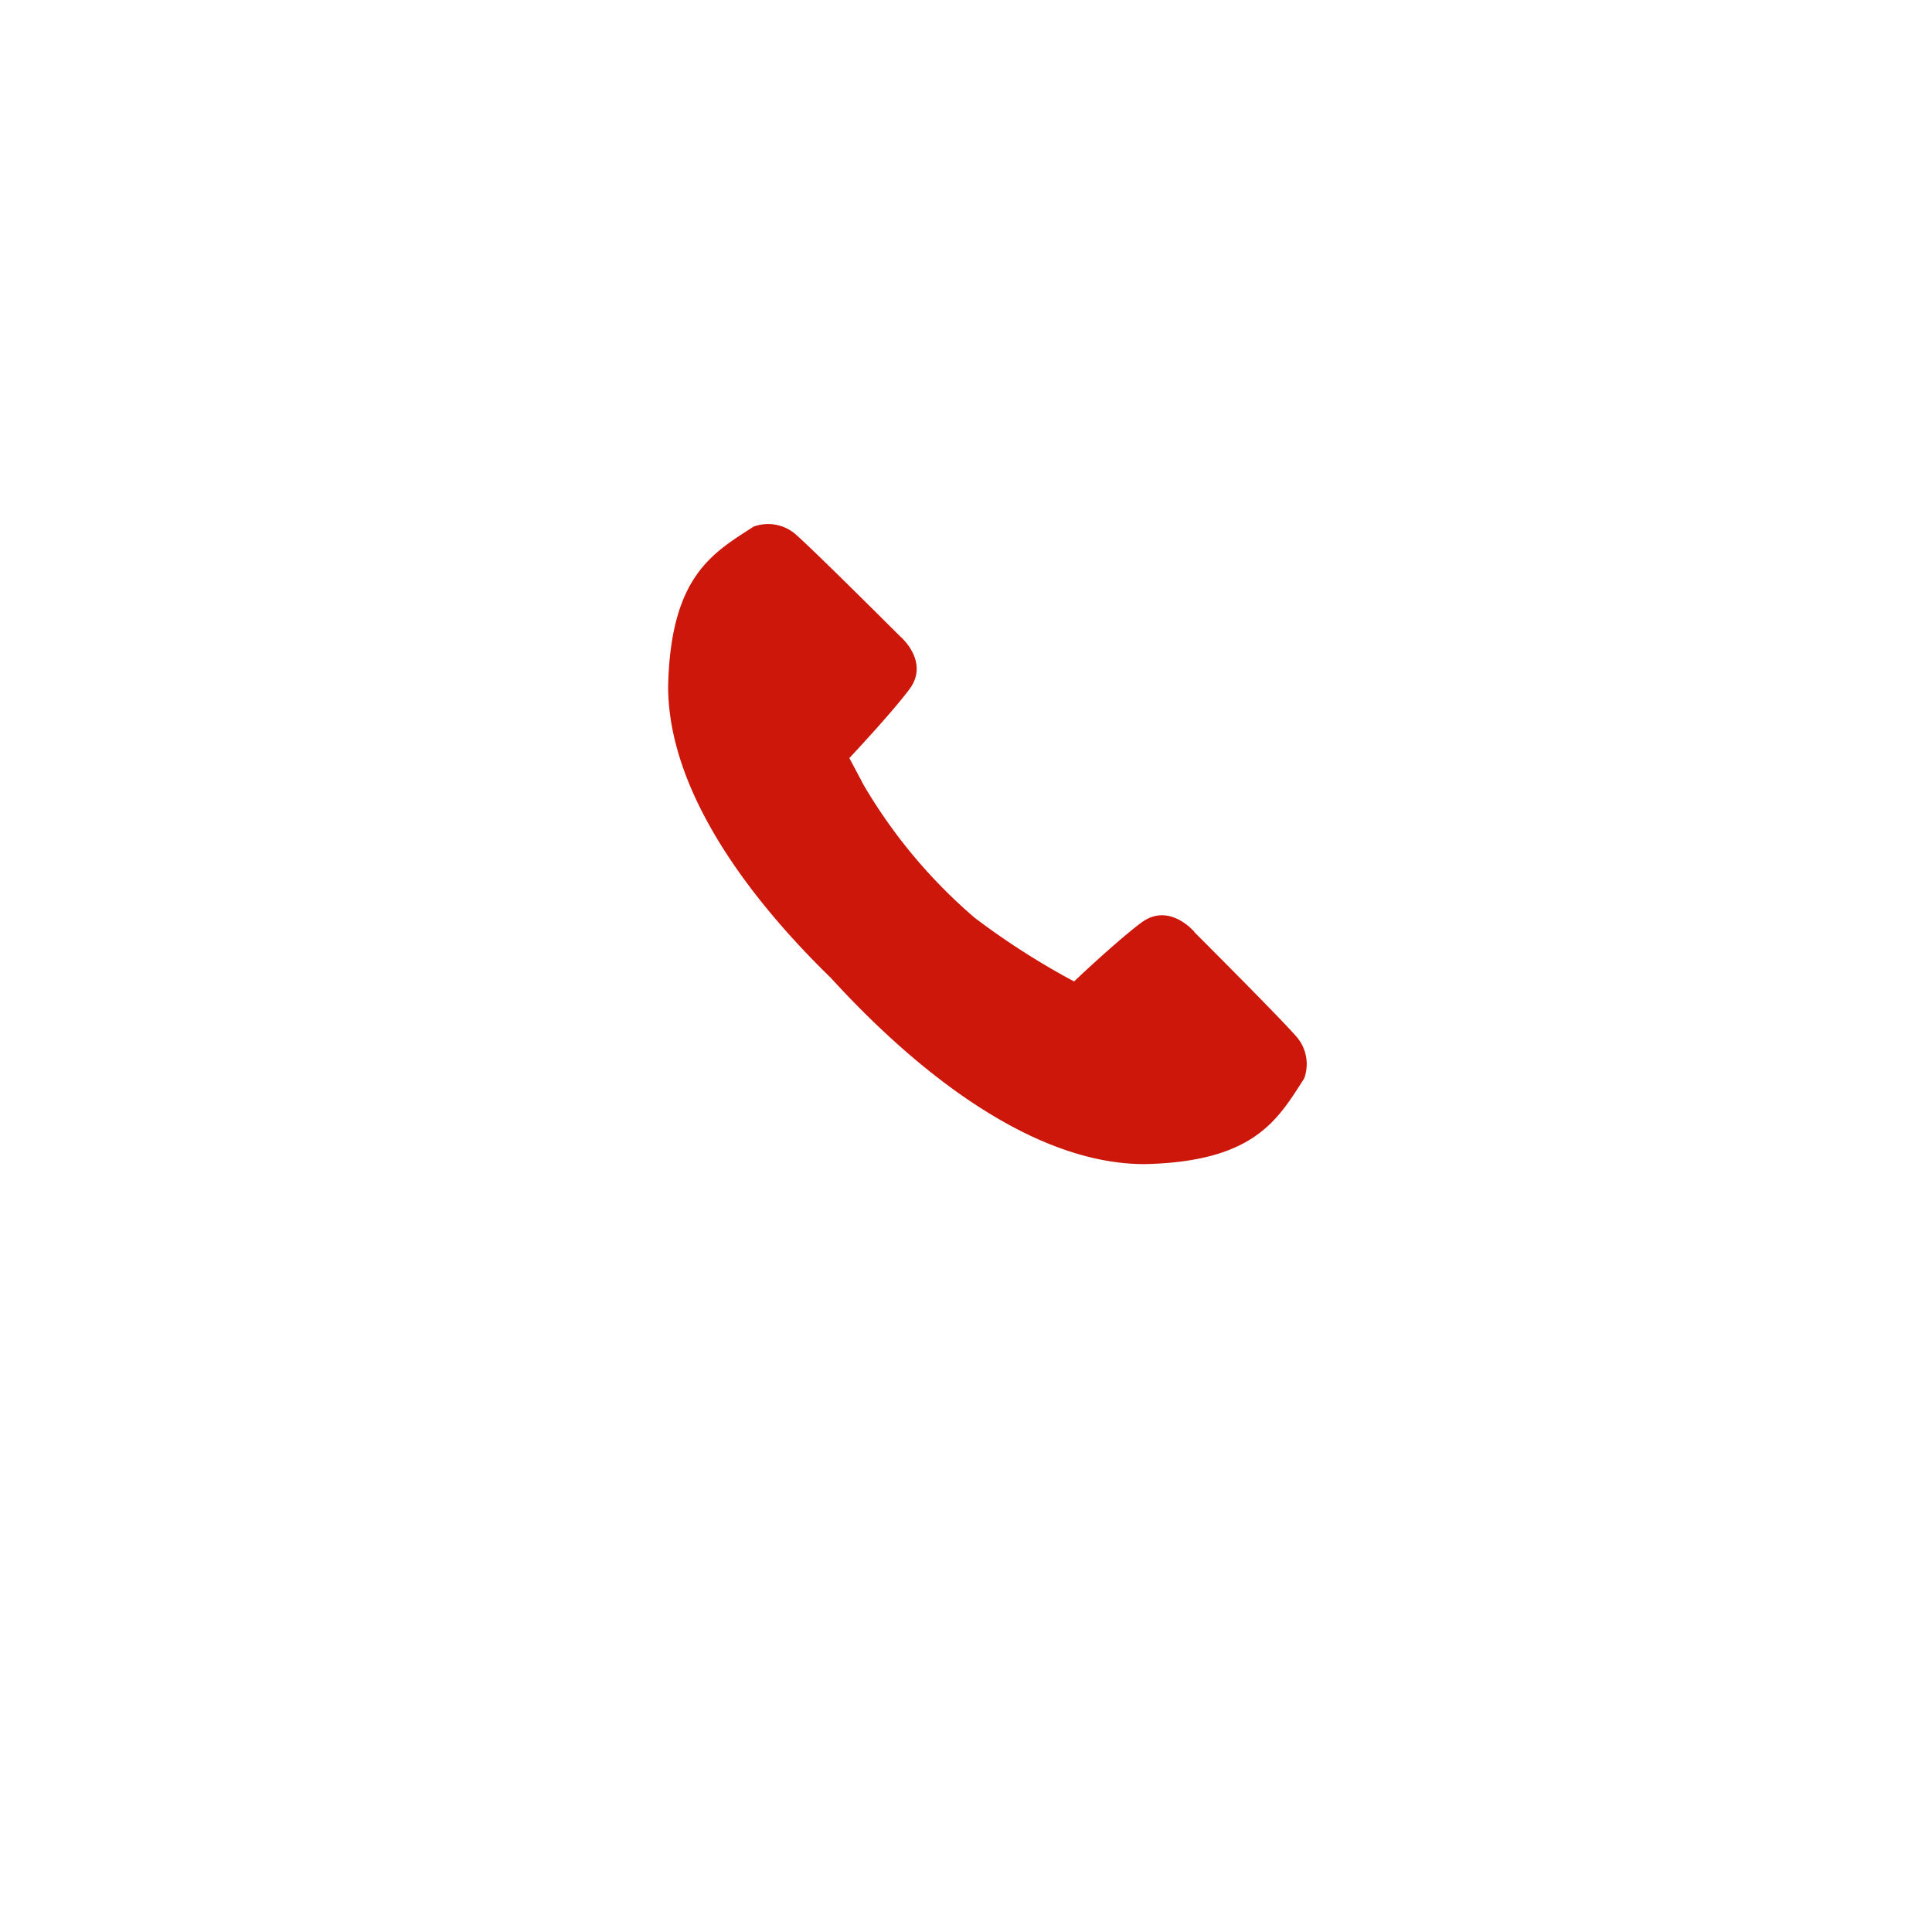 <svg xmlns="http://www.w3.org/2000/svg" xmlns:xlink="http://www.w3.org/1999/xlink" width="46" height="46" viewBox="0 0 46 46"><defs><filter id="a" x="0" y="0" width="46" height="46" filterUnits="userSpaceOnUse"><feOffset dy="3" input="SourceAlpha"/><feGaussianBlur stdDeviation="3" result="b"/><feFlood flood-opacity="0.161"/><feComposite operator="in" in2="b"/><feComposite in="SourceGraphic"/></filter></defs><g transform="translate(-1419 -6)"><g transform="matrix(1, 0, 0, 1, 1419, 6)" filter="url(#a)"><circle cx="14" cy="14" r="14" transform="translate(9 6)" fill="#fff"/></g><path d="M348.16,137.736s-.6-.722-1.267-.223c-.5.371-1.388,1.195-1.6,1.4a17.766,17.766,0,0,1-2.372-1.52,12.463,12.463,0,0,1-2.637-3.154l-.342-.645c.12-.128,1.032-1.105,1.427-1.635.5-.665-.223-1.267-.223-1.267s-2.027-2.026-2.489-2.43a1,1,0,0,0-.994-.179c-.97.628-1.977,1.174-2.036,3.8,0,2.456,1.862,4.987,3.877,6.948,2.019,2.214,4.792,4.433,7.471,4.431,2.622-.059,3.167-1.065,3.794-2.036a.992.992,0,0,0-.178-.994c-.4-.463-2.43-2.488-2.43-2.488Zm0,0" transform="translate(1099.281 -109.545)" fill="#cc170a"/></g></svg>